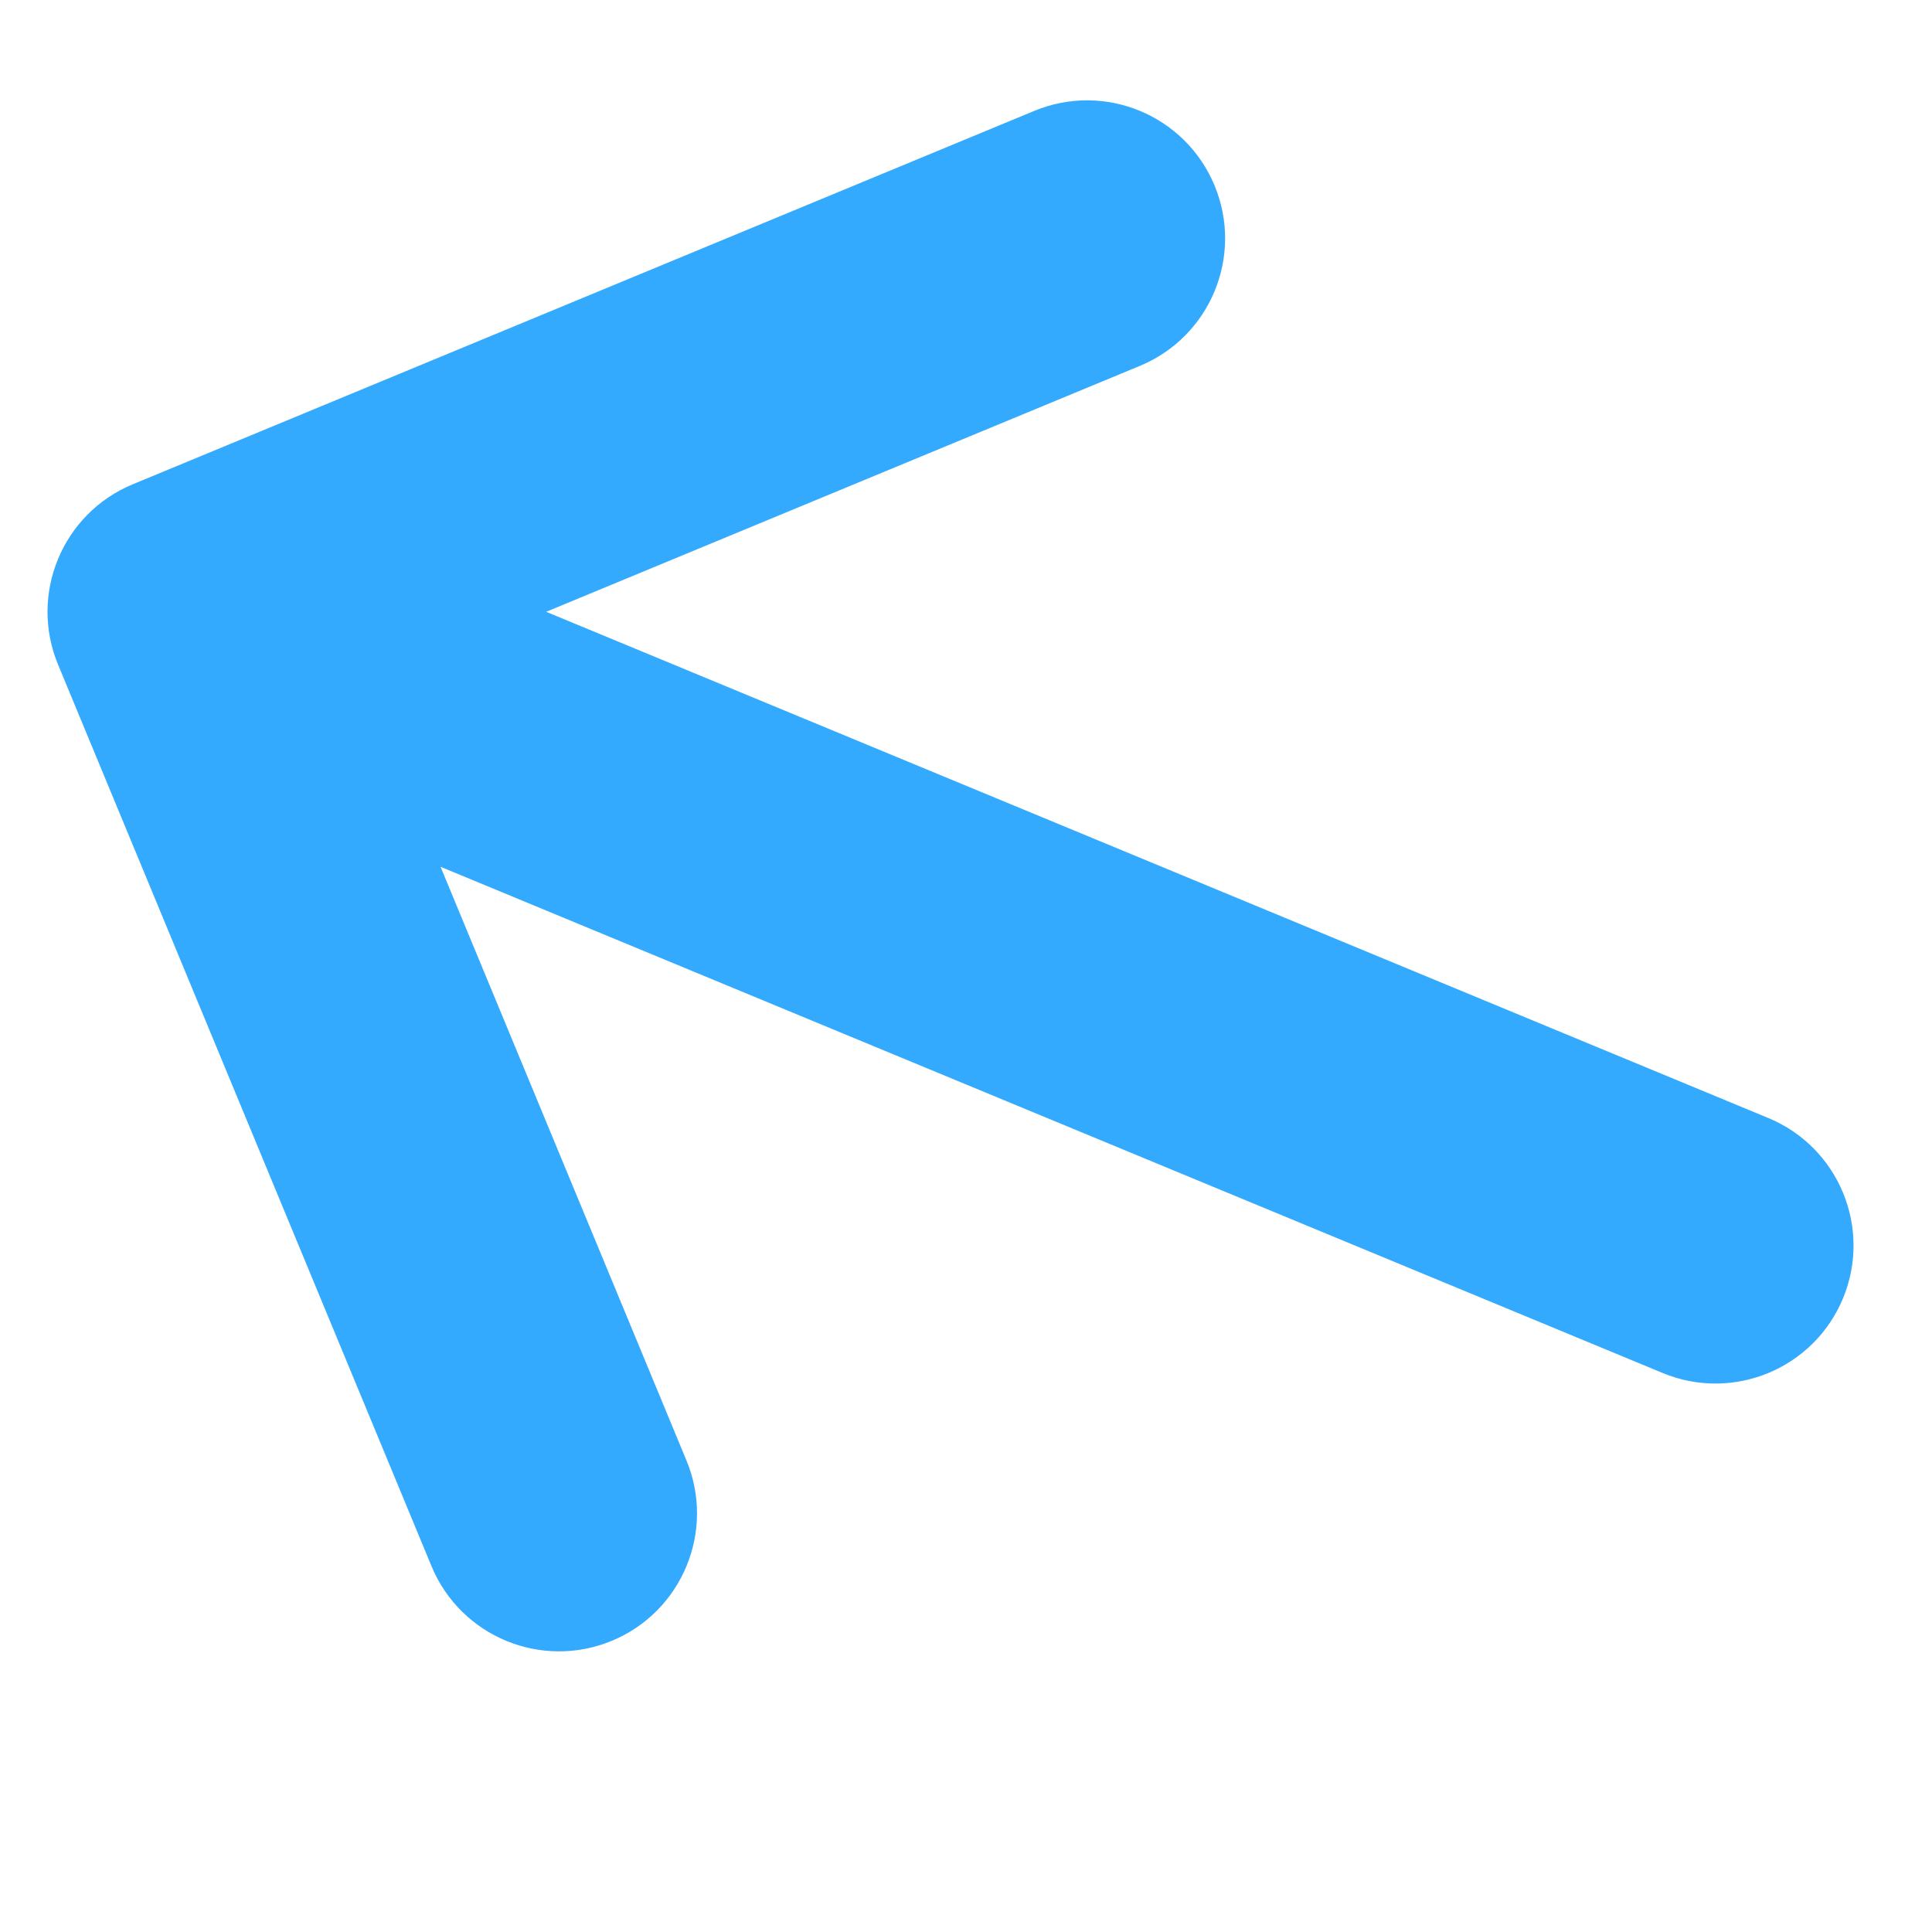 <?xml version="1.0" encoding="utf-8"?>
<!-- Generator: Adobe Illustrator 17.0.0, SVG Export Plug-In . SVG Version: 6.00 Build 0)  -->
<!DOCTYPE svg PUBLIC "-//W3C//DTD SVG 1.1//EN" "http://www.w3.org/Graphics/SVG/1.1/DTD/svg11.dtd">
<svg version="1.1" id="Capa_1" xmlns="http://www.w3.org/2000/svg" xmlns:xlink="http://www.w3.org/1999/xlink" x="0px" y="0px"
	 width="448px" height="448px" viewBox="0 0 448 448" enable-background="new 0 0 448 448" xml:space="preserve">
<g>
	<path fill="#34AAFF" d="M239.832,25.711l-209.05,86.591c-16.328,6.762-24.082,25.482-17.318,41.81l86.591,209.05
		c6.764,16.326,25.483,24.08,41.81,17.318c16.328-6.763,24.082-25.483,17.319-41.811l-57.028-137.676L385.552,318.38
		c16.328,6.763,35.047-0.991,41.81-17.318c6.763-16.328-0.991-35.047-17.318-41.81L126.648,141.866l137.676-57.027
		c8.163-3.381,14.184-9.752,17.318-17.318s3.382-16.328,0-24.491C274.879,26.701,256.16,18.947,239.832,25.711z"/>
</g>
</svg>
